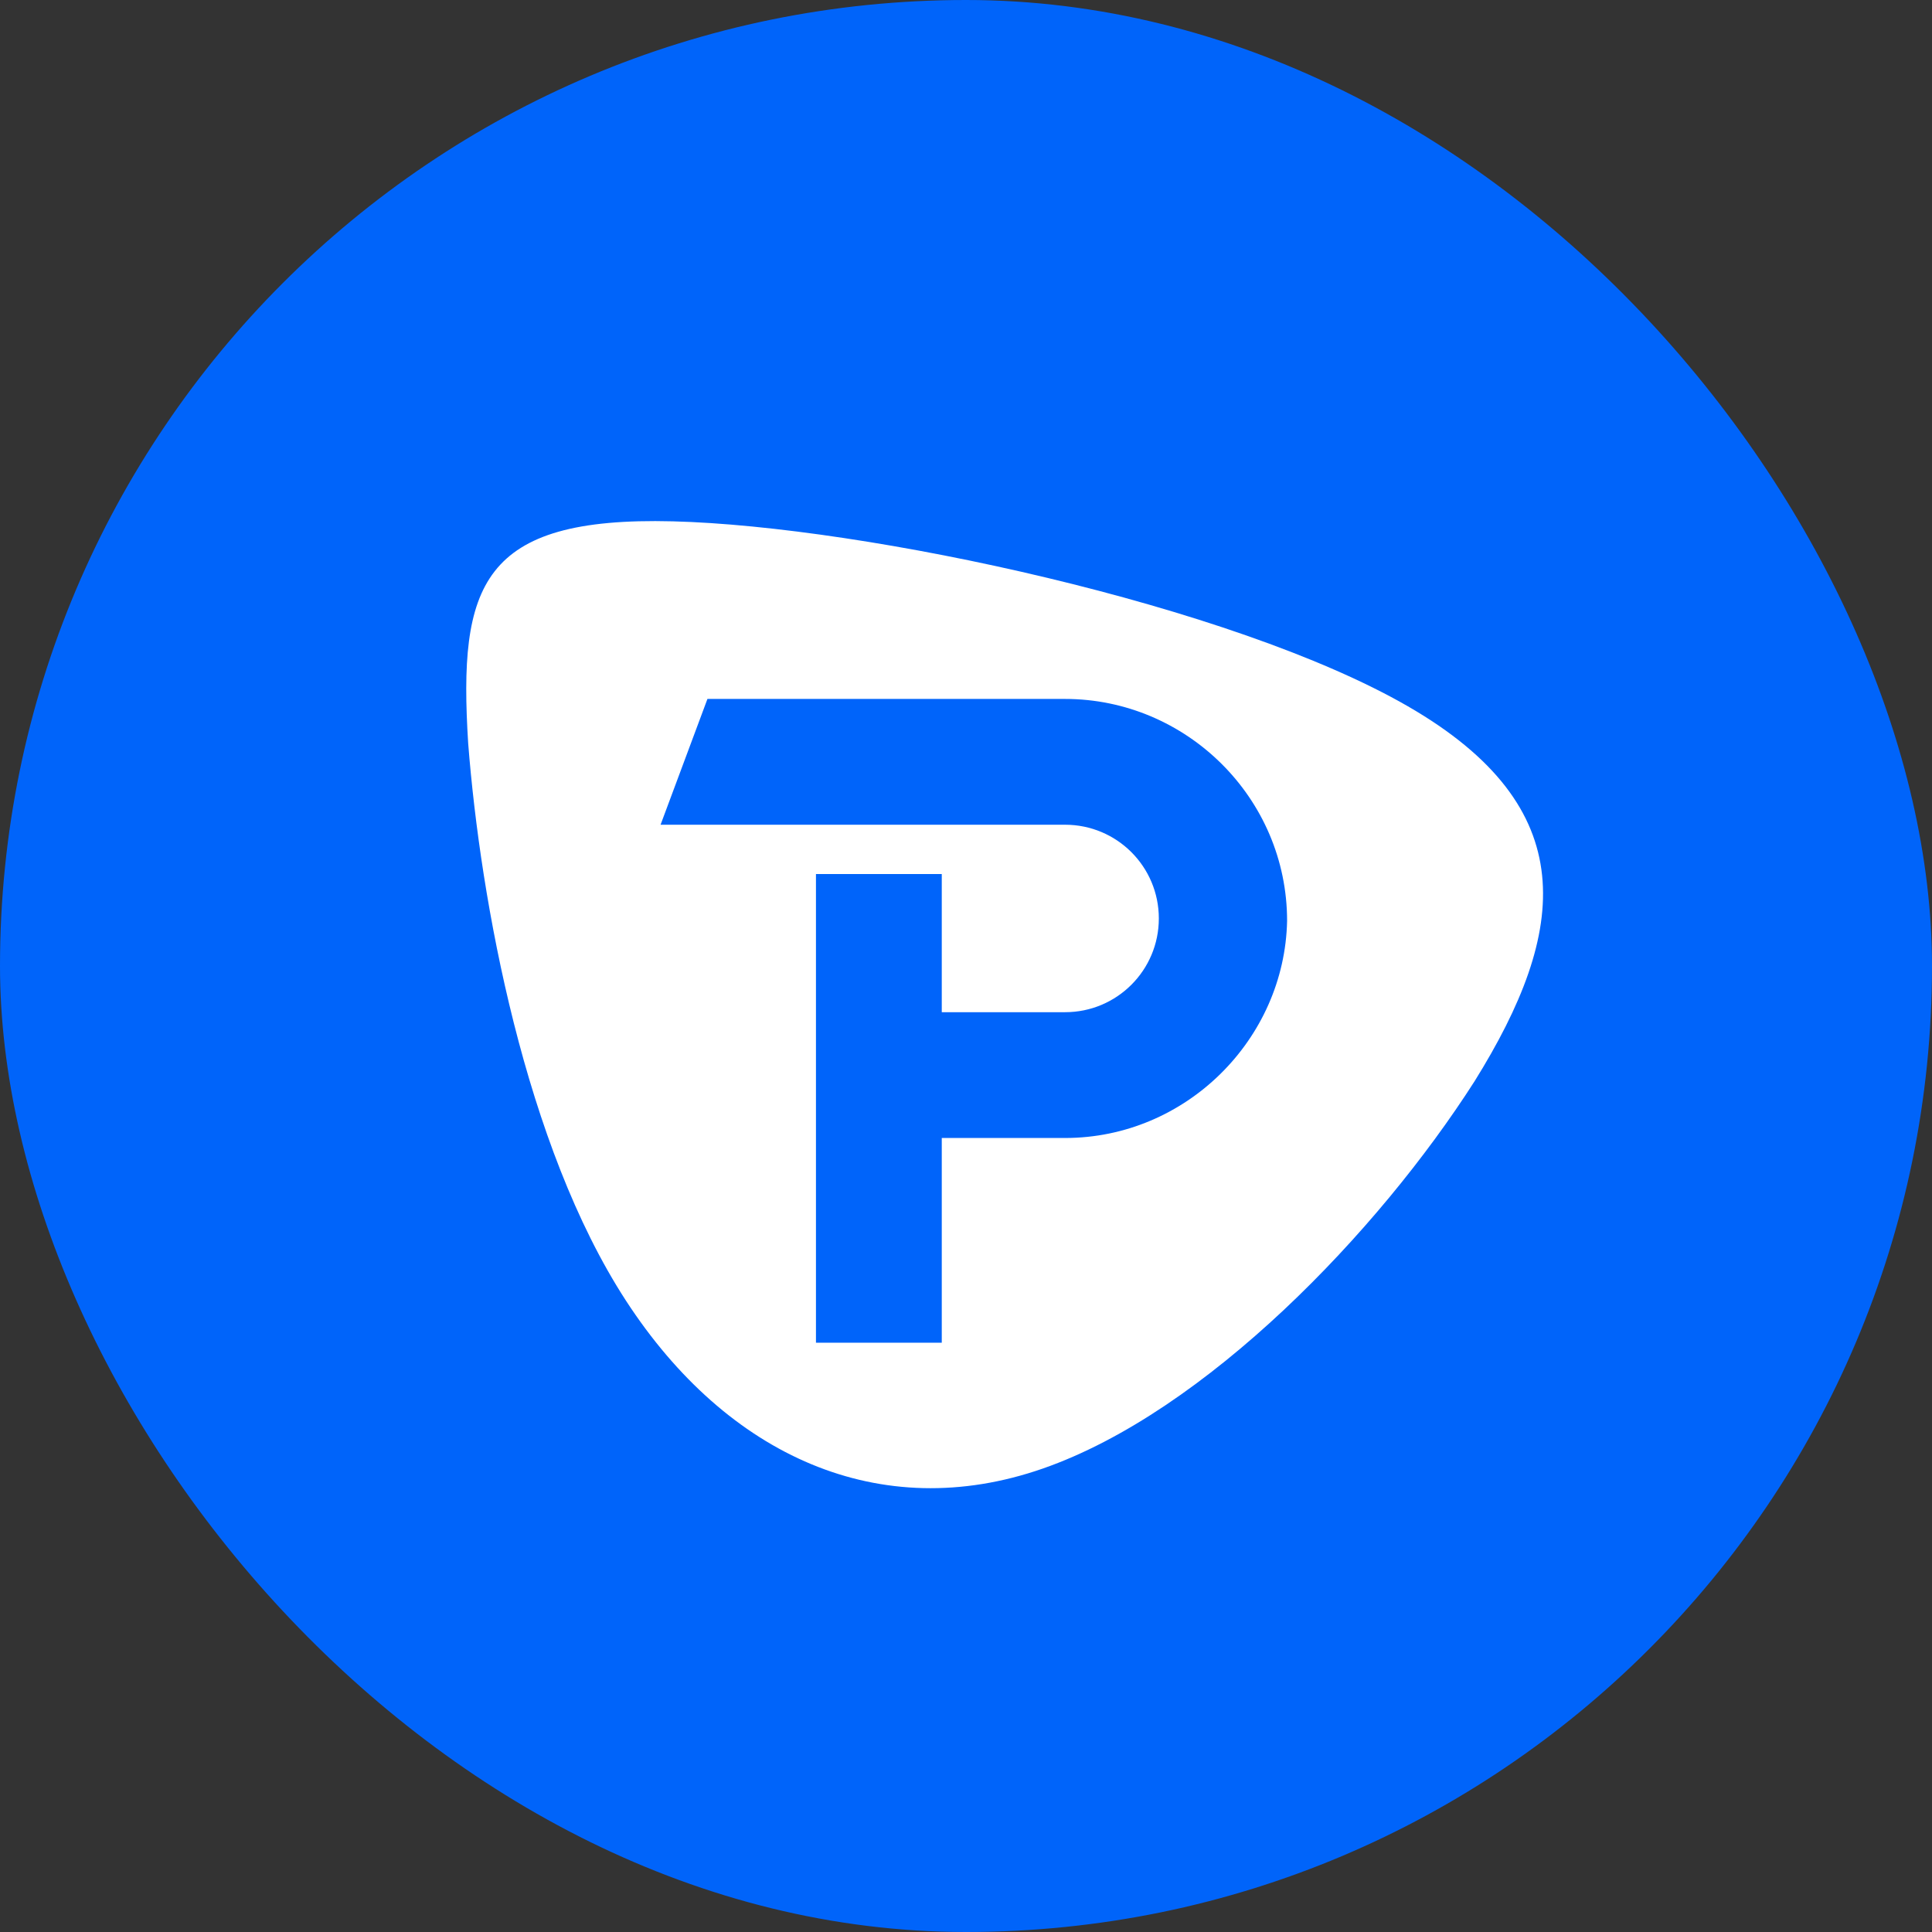 <svg width="100" height="100" viewBox="0 0 100 100" fill="none" xmlns="http://www.w3.org/2000/svg">
<rect x="0" y="0" width="100" height="100" fill="#333333" stroke="none"/>
<rect width="100" height="100" rx="50" fill="#0064FA"/>
<path d="M72.876 36.56C63.811 31.325 44.788 27.239 34.829 26.984C24.871 26.729 23.722 30.304 24.233 38.475C24.871 46.646 27.169 59.285 32.404 67.329C37.638 75.372 45.554 78.947 53.98 76.011C62.407 73.074 71.344 63.754 76.323 55.966C81.175 48.178 81.941 41.794 72.876 36.56ZM55.129 58.902H48.746V69.499H42.234V45.241H48.746V52.391H55.129C57.811 52.391 59.981 50.221 59.981 47.539C59.981 44.858 57.811 42.688 55.129 42.688H34.191L36.617 36.177H55.129C61.385 36.177 66.62 41.283 66.62 47.667C66.492 53.795 61.385 58.902 55.129 58.902Z" fill="white"/>
</svg>
